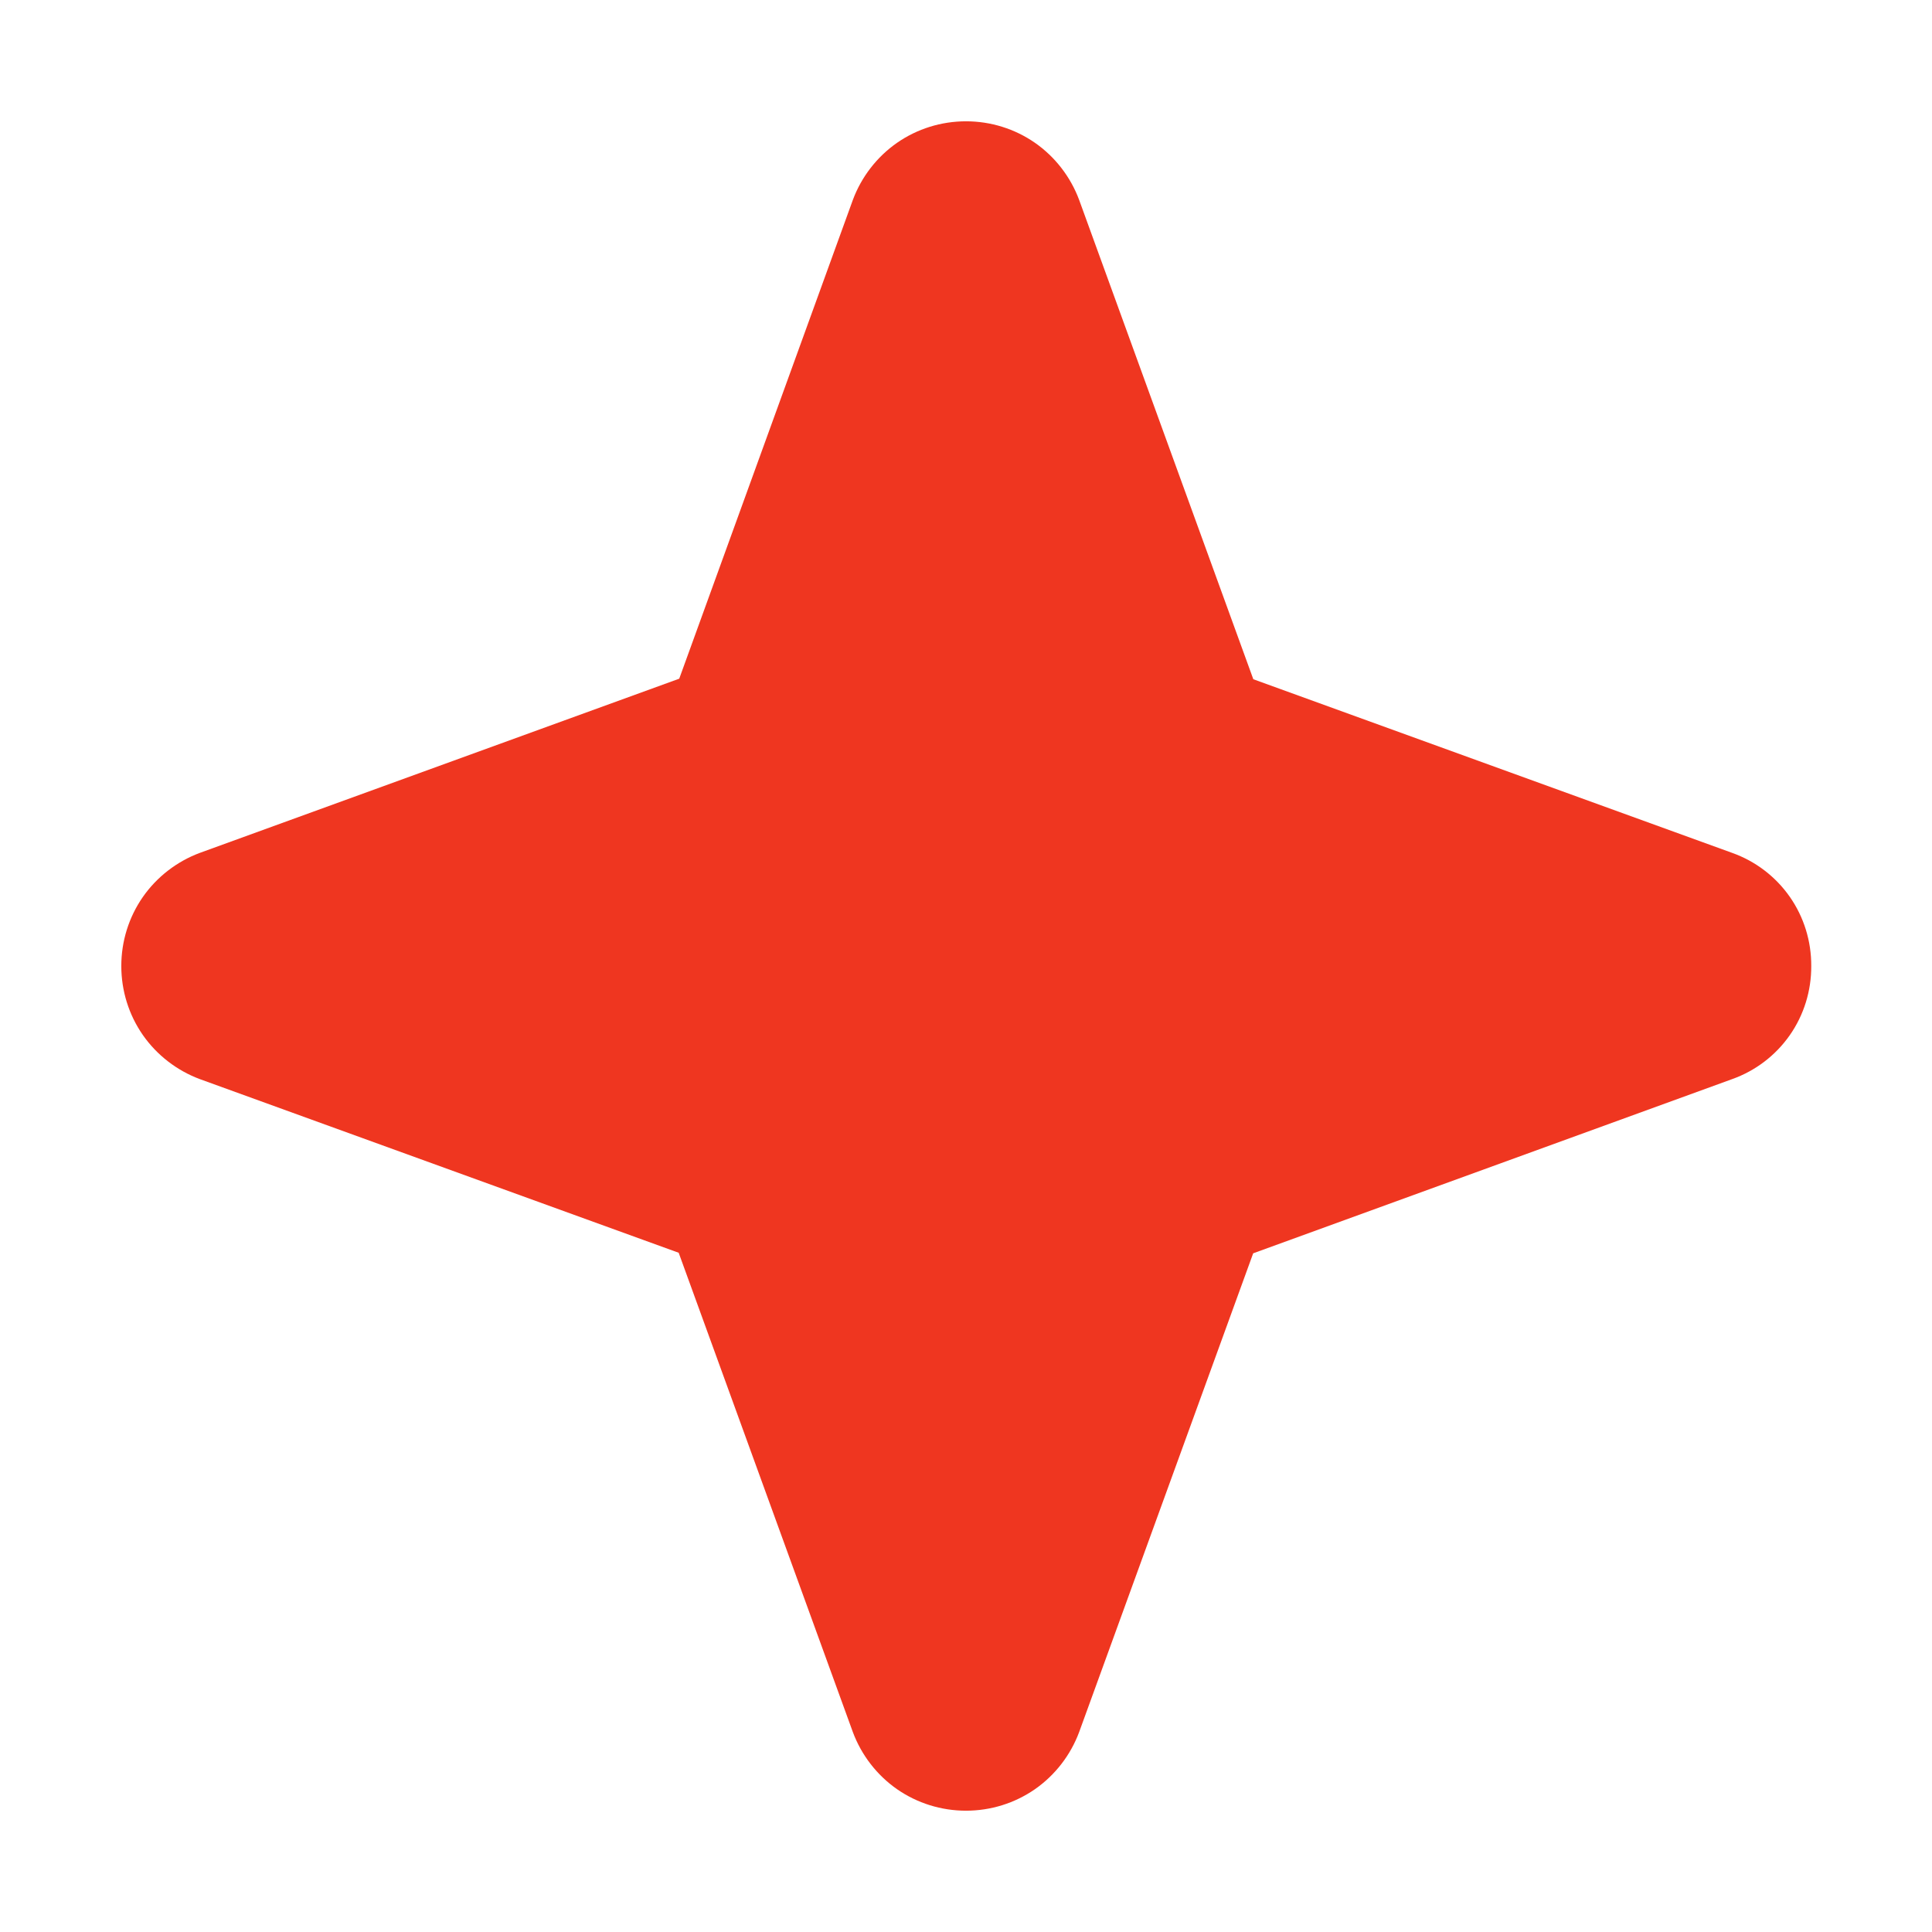 <svg width="14" height="14" viewBox="0 0 14 14" fill="none" xmlns="http://www.w3.org/2000/svg">
<g clip-path="url(#clip0_317_1678)">
<path d="M13.125 7C13.126 7.179 13.072 7.355 12.969 7.502C12.866 7.649 12.72 7.76 12.551 7.82L9.081 9.082L7.82 12.551C7.758 12.718 7.646 12.863 7.5 12.965C7.353 13.067 7.179 13.121 7 13.121C6.821 13.121 6.647 13.067 6.5 12.965C6.354 12.863 6.242 12.718 6.18 12.551L4.918 9.078L1.449 7.82C1.282 7.758 1.137 7.646 1.035 7.5C0.933 7.353 0.879 7.179 0.879 7C0.879 6.821 0.933 6.647 1.035 6.5C1.137 6.354 1.282 6.242 1.449 6.18L4.922 4.918L6.18 1.449C6.242 1.282 6.354 1.137 6.5 1.035C6.647 0.933 6.821 0.879 7 0.879C7.179 0.879 7.353 0.933 7.5 1.035C7.646 1.137 7.758 1.282 7.82 1.449L9.082 4.922L12.551 6.18C12.72 6.24 12.866 6.351 12.969 6.498C13.072 6.645 13.126 6.821 13.125 7Z" fill="#EF3620"/>
</g>
<defs>
<clipPath id="clip0_317_1678">
<rect width="14" height="14" fill="white"/>
</clipPath>
</defs>
</svg>
